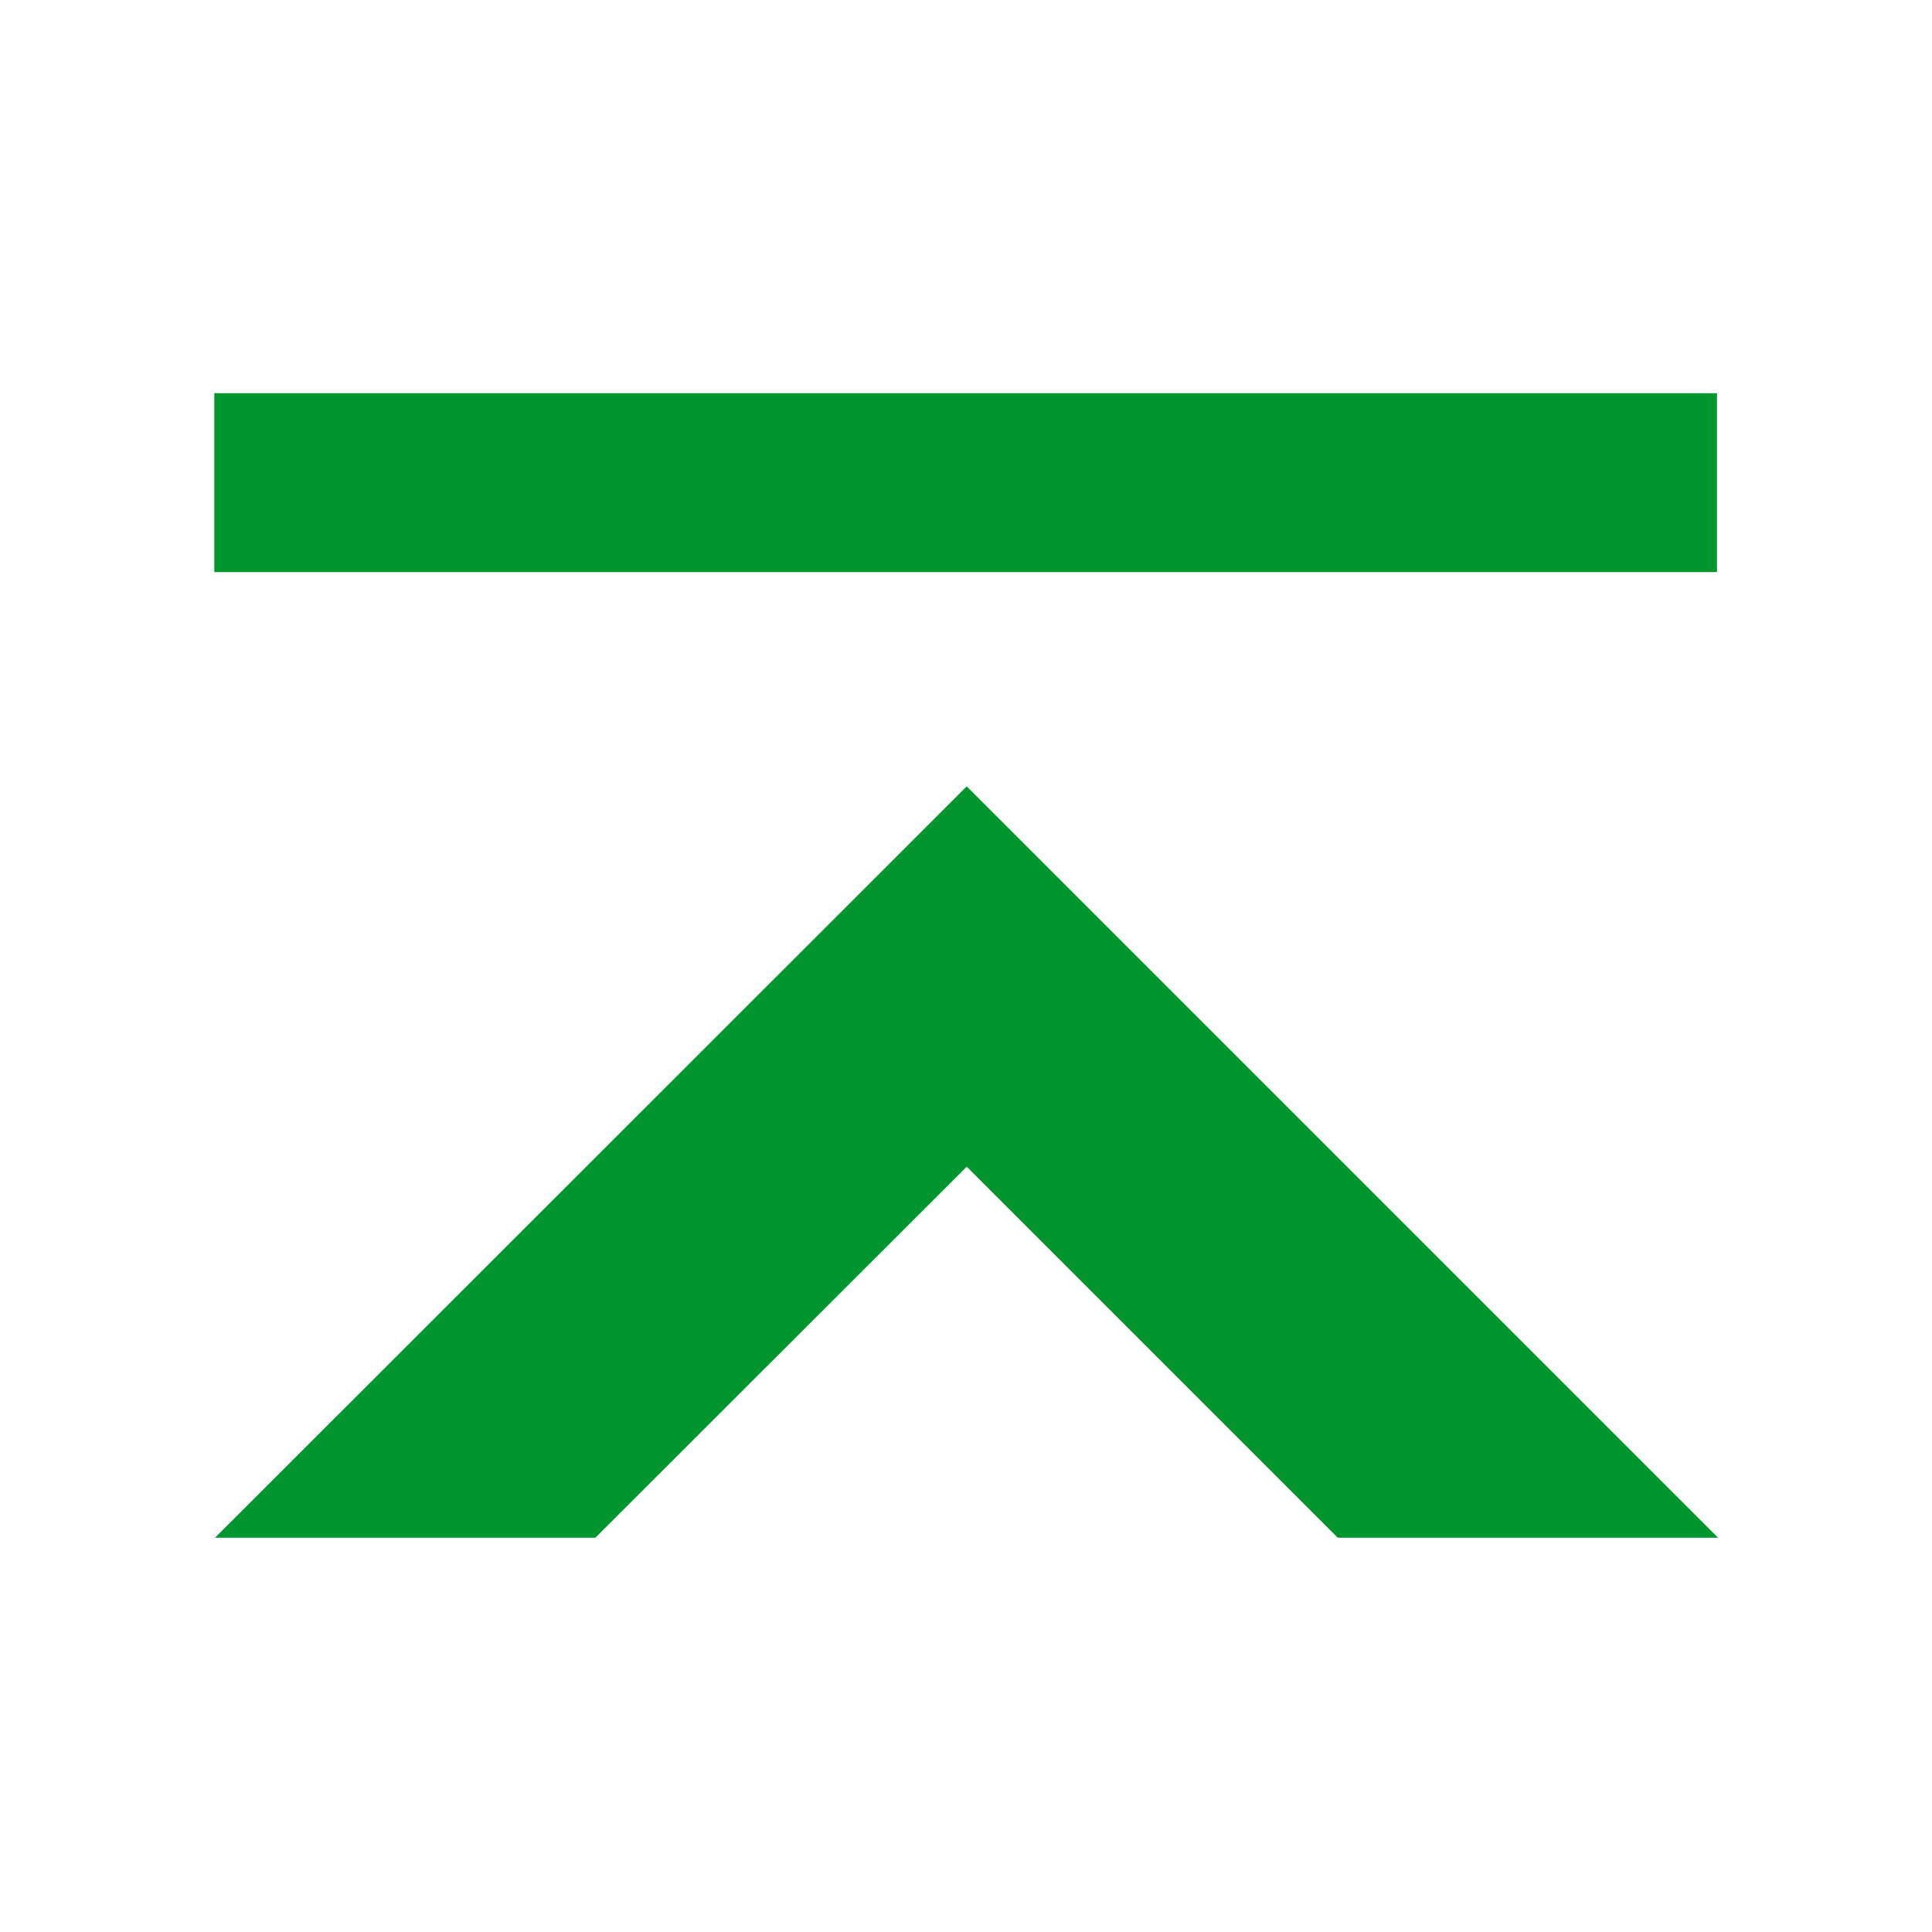 <svg width="16" height="16" xmlns="http://www.w3.org/2000/svg" viewBox="0 0 54 54"><path fill="#00962d" d="M6.01 42.98h10.63l10.38-10.37 10.37 10.37h10.63l-21-21-21.01 21zm-.02-26.99v-5h42v5z"/></svg>